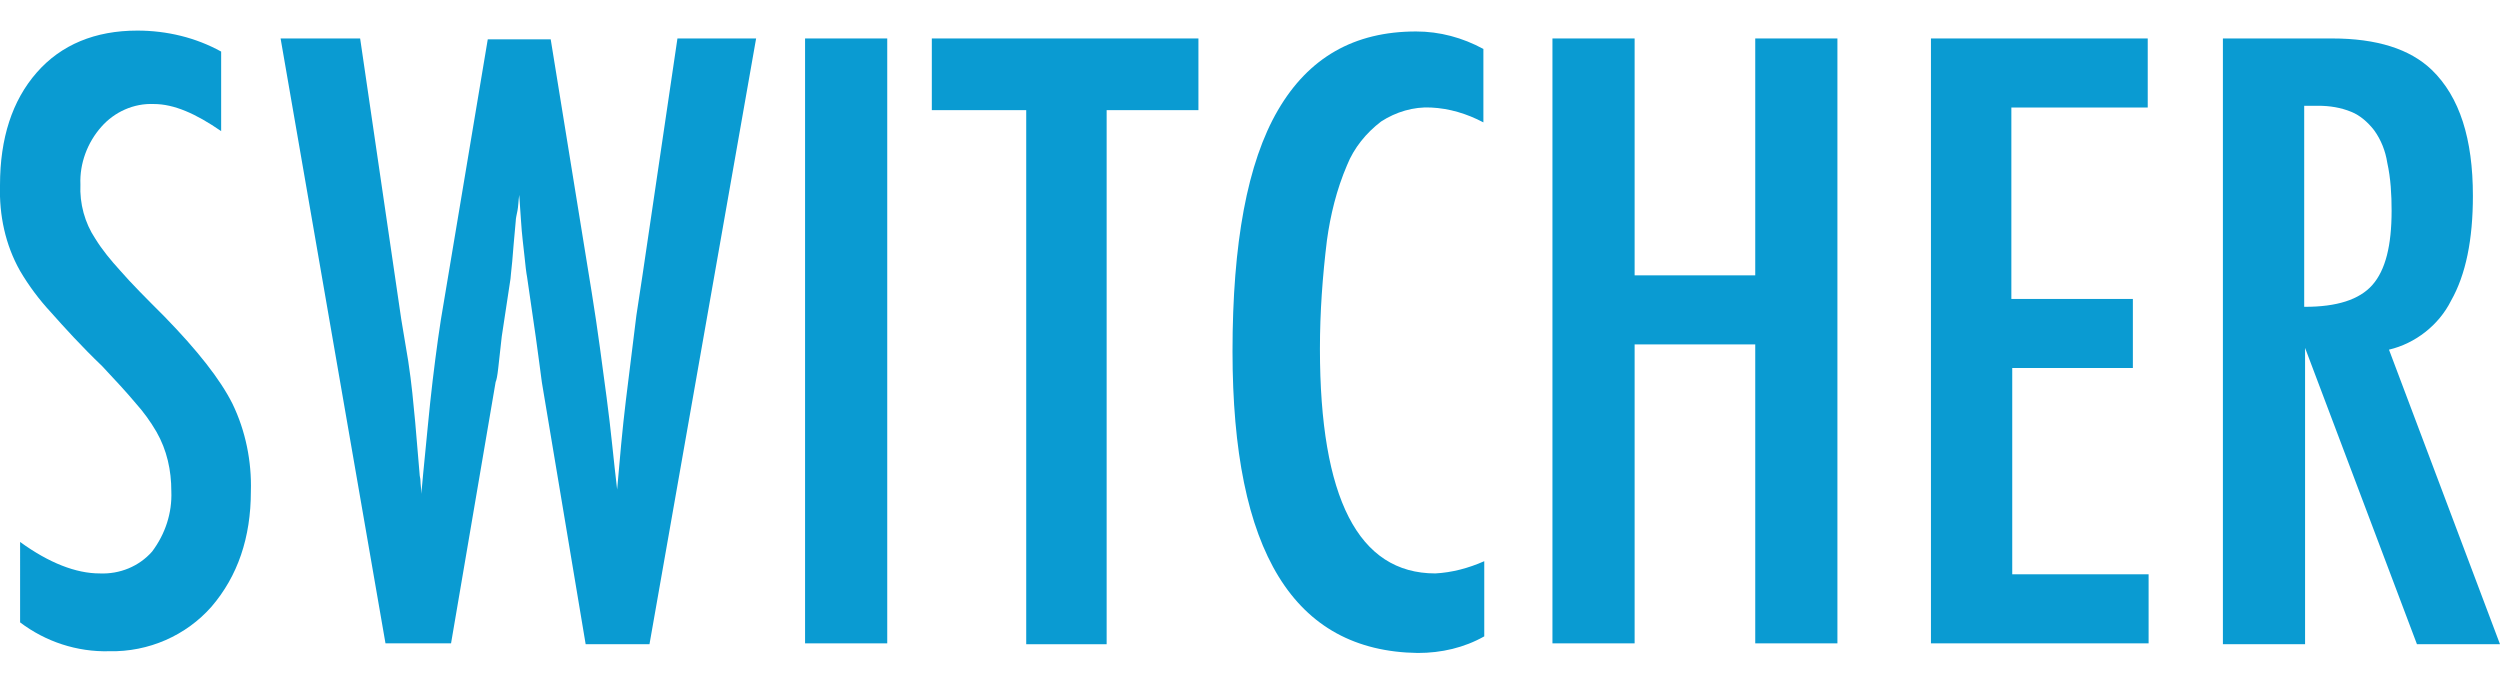 <?xml version="1.0" encoding="utf-8"?>
<!-- Generator: Adobe Illustrator 25.0.0, SVG Export Plug-In . SVG Version: 6.00 Build 0)  -->
<svg version="1.1" id="レイヤー_1" xmlns="http://www.w3.org/2000/svg" xmlns:xlink="http://www.w3.org/1999/xlink" x="0px"
	 y="0px" viewBox="0 0 286 78" style="enable-background:new 0 0 286 78;" xml:space="preserve">
<style type="text/css">
	.st0{fill:#0A9BD2;}
</style>
<path class="st0" d="M25.3,5.9V15c-2.9-2-5.4-3.1-7.7-3.1c-2.3-0.1-4.5,0.9-6,2.6c-1.6,1.8-2.5,4.2-2.4,6.6
	c-0.1,2.2,0.5,4.4,1.7,6.2c0.8,1.3,1.8,2.5,2.8,3.6c1.3,1.5,3,3.2,5.1,5.3c3.8,3.9,6.4,7.2,7.8,10c1.5,3.1,2.2,6.6,2.1,10
	c0,5.3-1.5,9.7-4.5,13.2c-2.9,3.3-7.2,5.2-11.7,5.1c-3.7,0.1-7.3-1.1-10.2-3.3V62c3.3,2.4,6.4,3.6,9.1,3.6c2.3,0.1,4.5-0.8,6-2.5
	c1.5-2,2.3-4.4,2.2-6.9c0-2.4-0.5-4.7-1.7-6.8c-0.7-1.2-1.5-2.3-2.4-3.3c-1-1.2-2.3-2.6-3.8-4.2c-2.4-2.3-4.3-4.4-5.9-6.2
	c-1.3-1.4-2.5-3-3.5-4.7C0.6,28-0.1,24.6,0,21.2c0-5.4,1.4-9.7,4.2-12.9s6.7-4.8,11.5-4.8C19.1,3.5,22.4,4.3,25.3,5.9z"/>
<path class="st0" d="M32.1,4.4h9.1l4.7,32.1l0.8,4.8c0.4,2.6,0.6,4.9,0.8,7l0.5,5.9c0,0.3,0.1,0.5,0.1,0.8c0,0.4,0.1,0.9,0.1,1.5
	l0.2-2.2c0.4-3.9,0.7-7.5,1.1-10.8c0.4-3.3,0.8-6.3,1.3-9.1l5-29.9h7.2l4.7,29c0.7,4.3,1.2,8.3,1.7,12c0.5,3.7,0.8,7.2,1.2,10.5
	c0.3-3.5,0.6-6.9,1-10.2s0.8-6.5,1.2-9.7l0.7-4.6l4-27.1h9L74.3,73.7H67l-5-29.9c0-0.1-0.1-0.6-0.2-1.5s-0.3-2.1-0.5-3.7l-1-6.9
	c-0.1-0.5-0.2-1.4-0.3-2.4s-0.3-2.4-0.4-4.1l-0.2-2.9c-0.1,0.7-0.1,1.3-0.2,1.8S59,25,59,25.3c-0.2,2-0.3,3.5-0.4,4.6
	c-0.1,1.1-0.2,1.8-0.2,2l-1,6.6L57,42.1c-0.1,0.9-0.2,1.4-0.3,1.6l-5.1,29.9h-7.5L32.1,4.4z"/>
<path class="st0" d="M92.1,4.4h9.4v69.2h-9.4V4.4z"/>
<path class="st0" d="M106.6,4.4h30.5v8.2h-10.5v61.1h-9.2V12.6h-10.8V4.4z"/>
<path class="st0" d="M169.7,5.6v8.4c-1.9-1-3.9-1.6-6-1.7c-2-0.1-4,0.5-5.7,1.6c-1.7,1.3-3.1,3-3.9,5c-1.2,2.8-1.9,5.7-2.3,8.6
	c-0.5,4.1-0.8,8.2-0.8,12.4c0,17.1,4.4,25.7,13.2,25.7c1.9-0.1,3.8-0.6,5.6-1.4v8.6c-2.3,1.3-4.9,1.9-7.6,1.9
	C148,74.5,141,63.1,141,40.2c0-12.4,1.7-21.6,5.2-27.6s8.7-9,15.8-9C164.7,3.6,167.3,4.3,169.7,5.6z"/>
<path class="st0" d="M177.6,4.4h9.4v27.1h13.8V4.4h9.4v69.2h-9.4V39.4h-13.8v34.2h-9.4V4.4z"/>
<path class="st0" d="M220.8,4.4h24.9v7.9h-15.6v21.9H244v7.9h-13.8v23.6h15.6v7.9h-24.9V4.4z"/>
<path class="st0" d="M254.4,4.4h12.4c5.1,0,8.9,1.2,11.4,3.6c3.2,3.1,4.7,7.9,4.7,14.4c0,5-0.8,9-2.5,12c-1.4,2.8-4.1,4.9-7.1,5.6
	L286,73.7h-9.5l-12.8-33.9v33.9h-9.4V4.4z M263.7,35.1c3.6,0,6.2-0.8,7.7-2.5c1.5-1.7,2.2-4.5,2.2-8.5c0-1.8-0.1-3.7-0.5-5.5
	c-0.2-1.3-0.7-2.6-1.5-3.7c-0.7-0.9-1.6-1.7-2.6-2.1c-1.2-0.5-2.5-0.7-3.8-0.7h-1.6V35.1z"/>
</svg>
